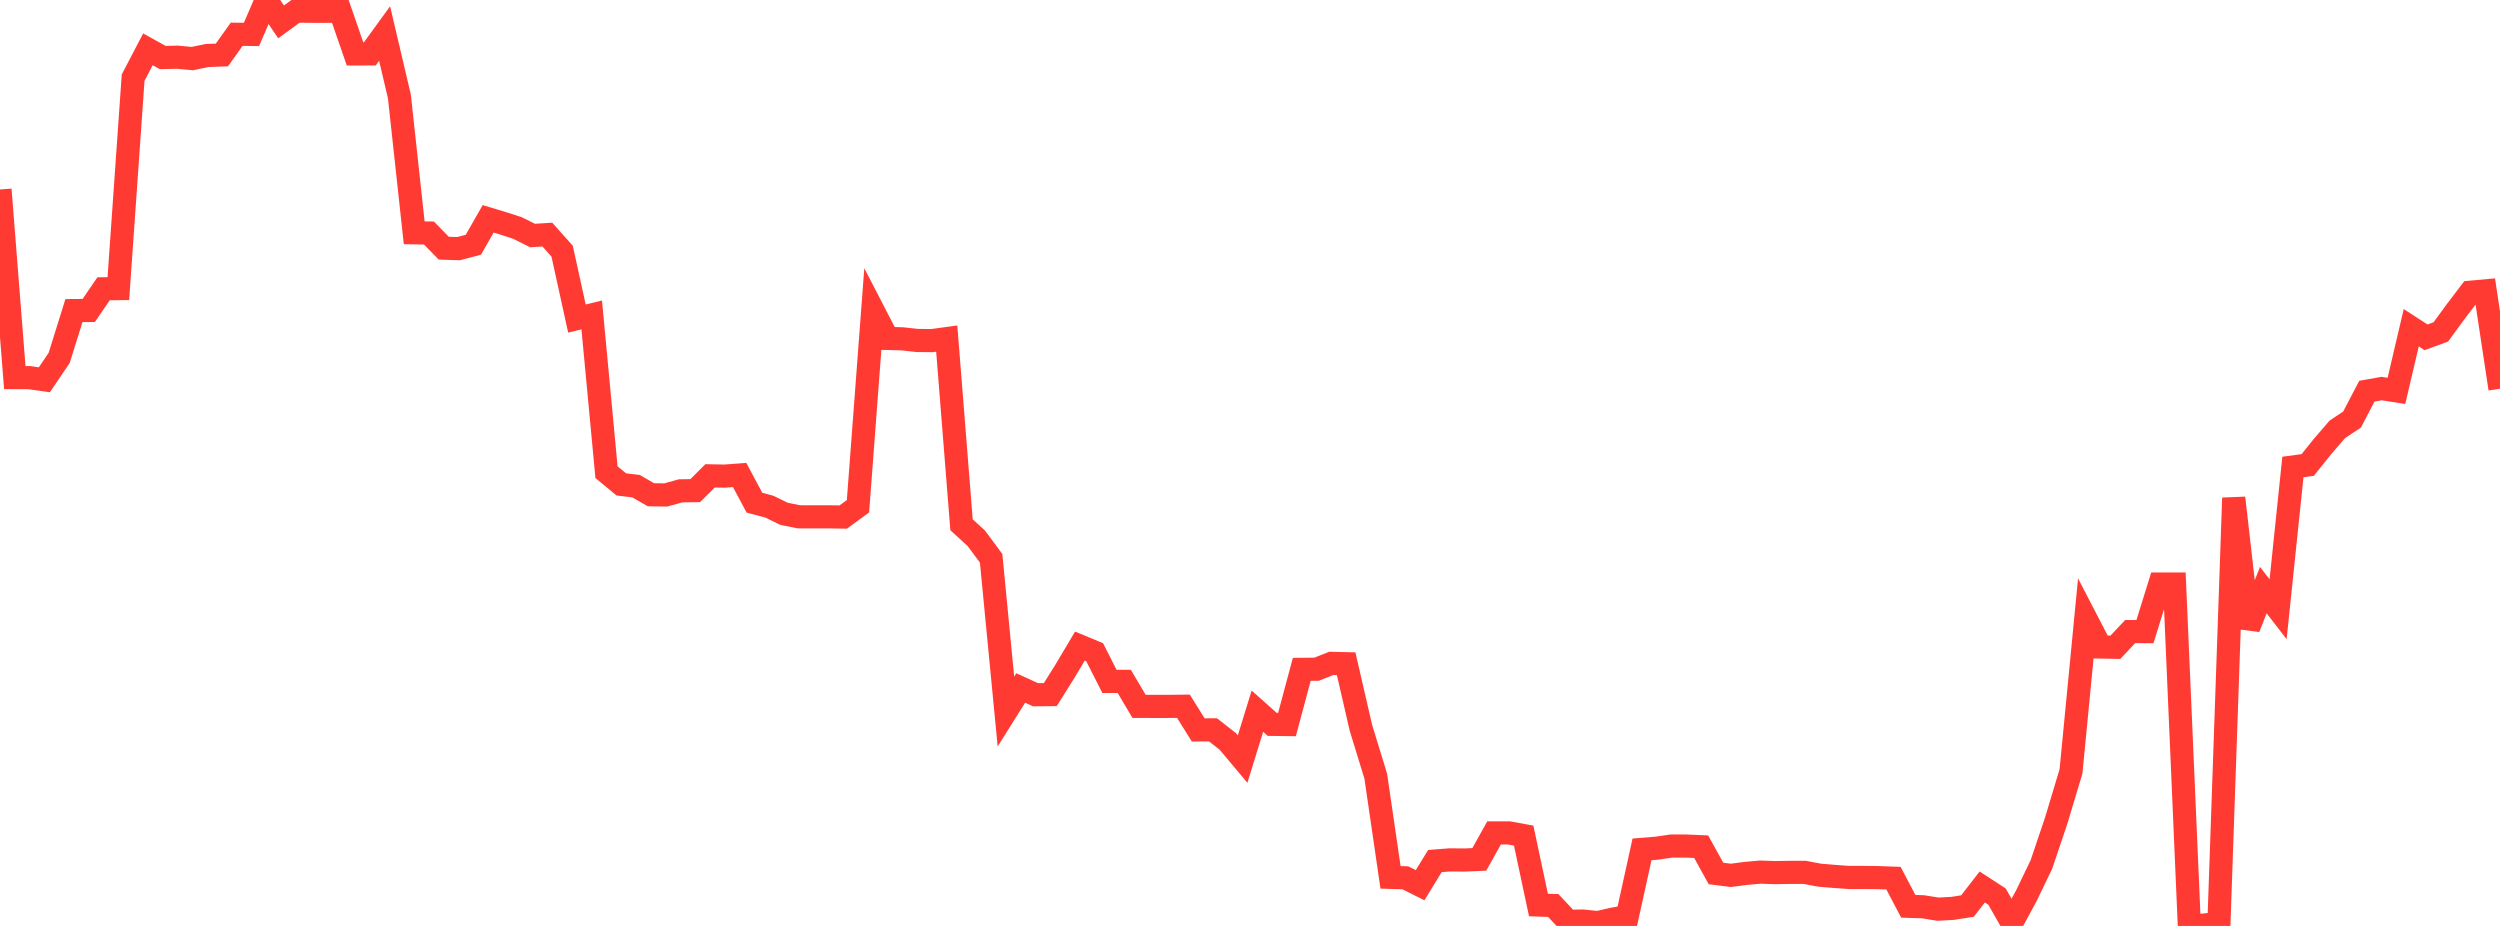 <?xml version="1.0" standalone="no"?>
<!DOCTYPE svg PUBLIC "-//W3C//DTD SVG 1.1//EN" "http://www.w3.org/Graphics/SVG/1.1/DTD/svg11.dtd">

<svg width="135" height="50" viewBox="0 0 135 50" preserveAspectRatio="none" 
  xmlns="http://www.w3.org/2000/svg"
  xmlns:xlink="http://www.w3.org/1999/xlink">


<polyline points="0.0, 10.232 0.799, 20.39 1.598, 20.394 2.396, 20.508 3.195, 19.327 3.994, 16.771 4.793, 16.765 5.592, 15.595 6.391, 15.585 7.189, 4.194 7.988, 2.663 8.787, 3.106 9.586, 3.089 10.385, 3.164 11.183, 2.997 11.982, 2.969 12.781, 1.85 13.58, 1.859 14.379, 0.0 15.178, 1.182 15.976, 0.599 16.775, 0.608 17.574, 0.609 18.373, 0.601 19.172, 2.913 19.97, 2.911 20.769, 1.811 21.568, 5.212 22.367, 12.571 23.166, 12.584 23.964, 13.402 24.763, 13.427 25.562, 13.215 26.361, 11.817 27.16, 12.058 27.959, 12.318 28.757, 12.719 29.556, 12.668 30.355, 13.562 31.154, 17.203 31.953, 17.007 32.751, 25.497 33.55, 26.158 34.349, 26.254 35.148, 26.716 35.947, 26.729 36.746, 26.506 37.544, 26.494 38.343, 25.696 39.142, 25.71 39.941, 25.65 40.74, 27.146 41.538, 27.357 42.337, 27.746 43.136, 27.907 43.935, 27.91 44.734, 27.908 45.533, 27.921 46.331, 27.338 47.13, 16.73 47.929, 18.275 48.728, 18.297 49.527, 18.385 50.325, 18.393 51.124, 18.284 51.923, 28.339 52.722, 29.068 53.521, 30.147 54.32, 38.423 55.118, 37.151 55.917, 37.516 56.716, 37.509 57.515, 36.235 58.314, 34.89 59.112, 35.221 59.911, 36.796 60.71, 36.795 61.509, 38.143 62.308, 38.146 63.107, 38.145 63.905, 38.136 64.704, 39.416 65.503, 39.412 66.302, 40.038 67.101, 40.991 67.899, 38.403 68.698, 39.115 69.497, 39.125 70.296, 36.145 71.095, 36.138 71.893, 35.822 72.692, 35.84 73.491, 39.309 74.29, 41.907 75.089, 47.377 75.888, 47.402 76.686, 47.801 77.485, 46.497 78.284, 46.434 79.083, 46.441 79.882, 46.407 80.68, 44.976 81.479, 44.976 82.278, 45.121 83.077, 48.871 83.876, 48.897 84.675, 49.749 85.473, 49.736 86.272, 49.821 87.071, 49.638 87.87, 49.495 88.669, 45.866 89.467, 45.802 90.266, 45.685 91.065, 45.688 91.864, 45.722 92.663, 47.168 93.462, 47.269 94.26, 47.166 95.059, 47.094 95.858, 47.122 96.657, 47.108 97.456, 47.108 98.254, 47.259 99.053, 47.326 99.852, 47.383 100.651, 47.383 101.45, 47.392 102.249, 47.422 103.047, 48.94 103.846, 48.966 104.645, 49.095 105.444, 49.052 106.243, 48.927 107.041, 47.898 107.84, 48.417 108.639, 49.82 109.438, 48.34 110.237, 46.679 111.036, 44.31 111.834, 41.655 112.633, 33.397 113.432, 34.937 114.231, 34.953 115.03, 34.104 115.828, 34.106 116.627, 31.538 117.426, 31.537 118.225, 50.0 119.024, 49.954 119.822, 49.857 120.621, 26.888 121.42, 33.901 122.219, 31.866 123.018, 32.899 123.817, 25.217 124.615, 25.11 125.414, 24.115 126.213, 23.187 127.012, 22.654 127.811, 21.124 128.609, 20.982 129.408, 21.107 130.207, 17.697 131.006, 18.216 131.805, 17.922 132.604, 16.83 133.402, 15.779 134.201, 15.707 135.0, 20.993" fill="none" stroke="#ff3a33" stroke-width="1.25"/>

</svg>